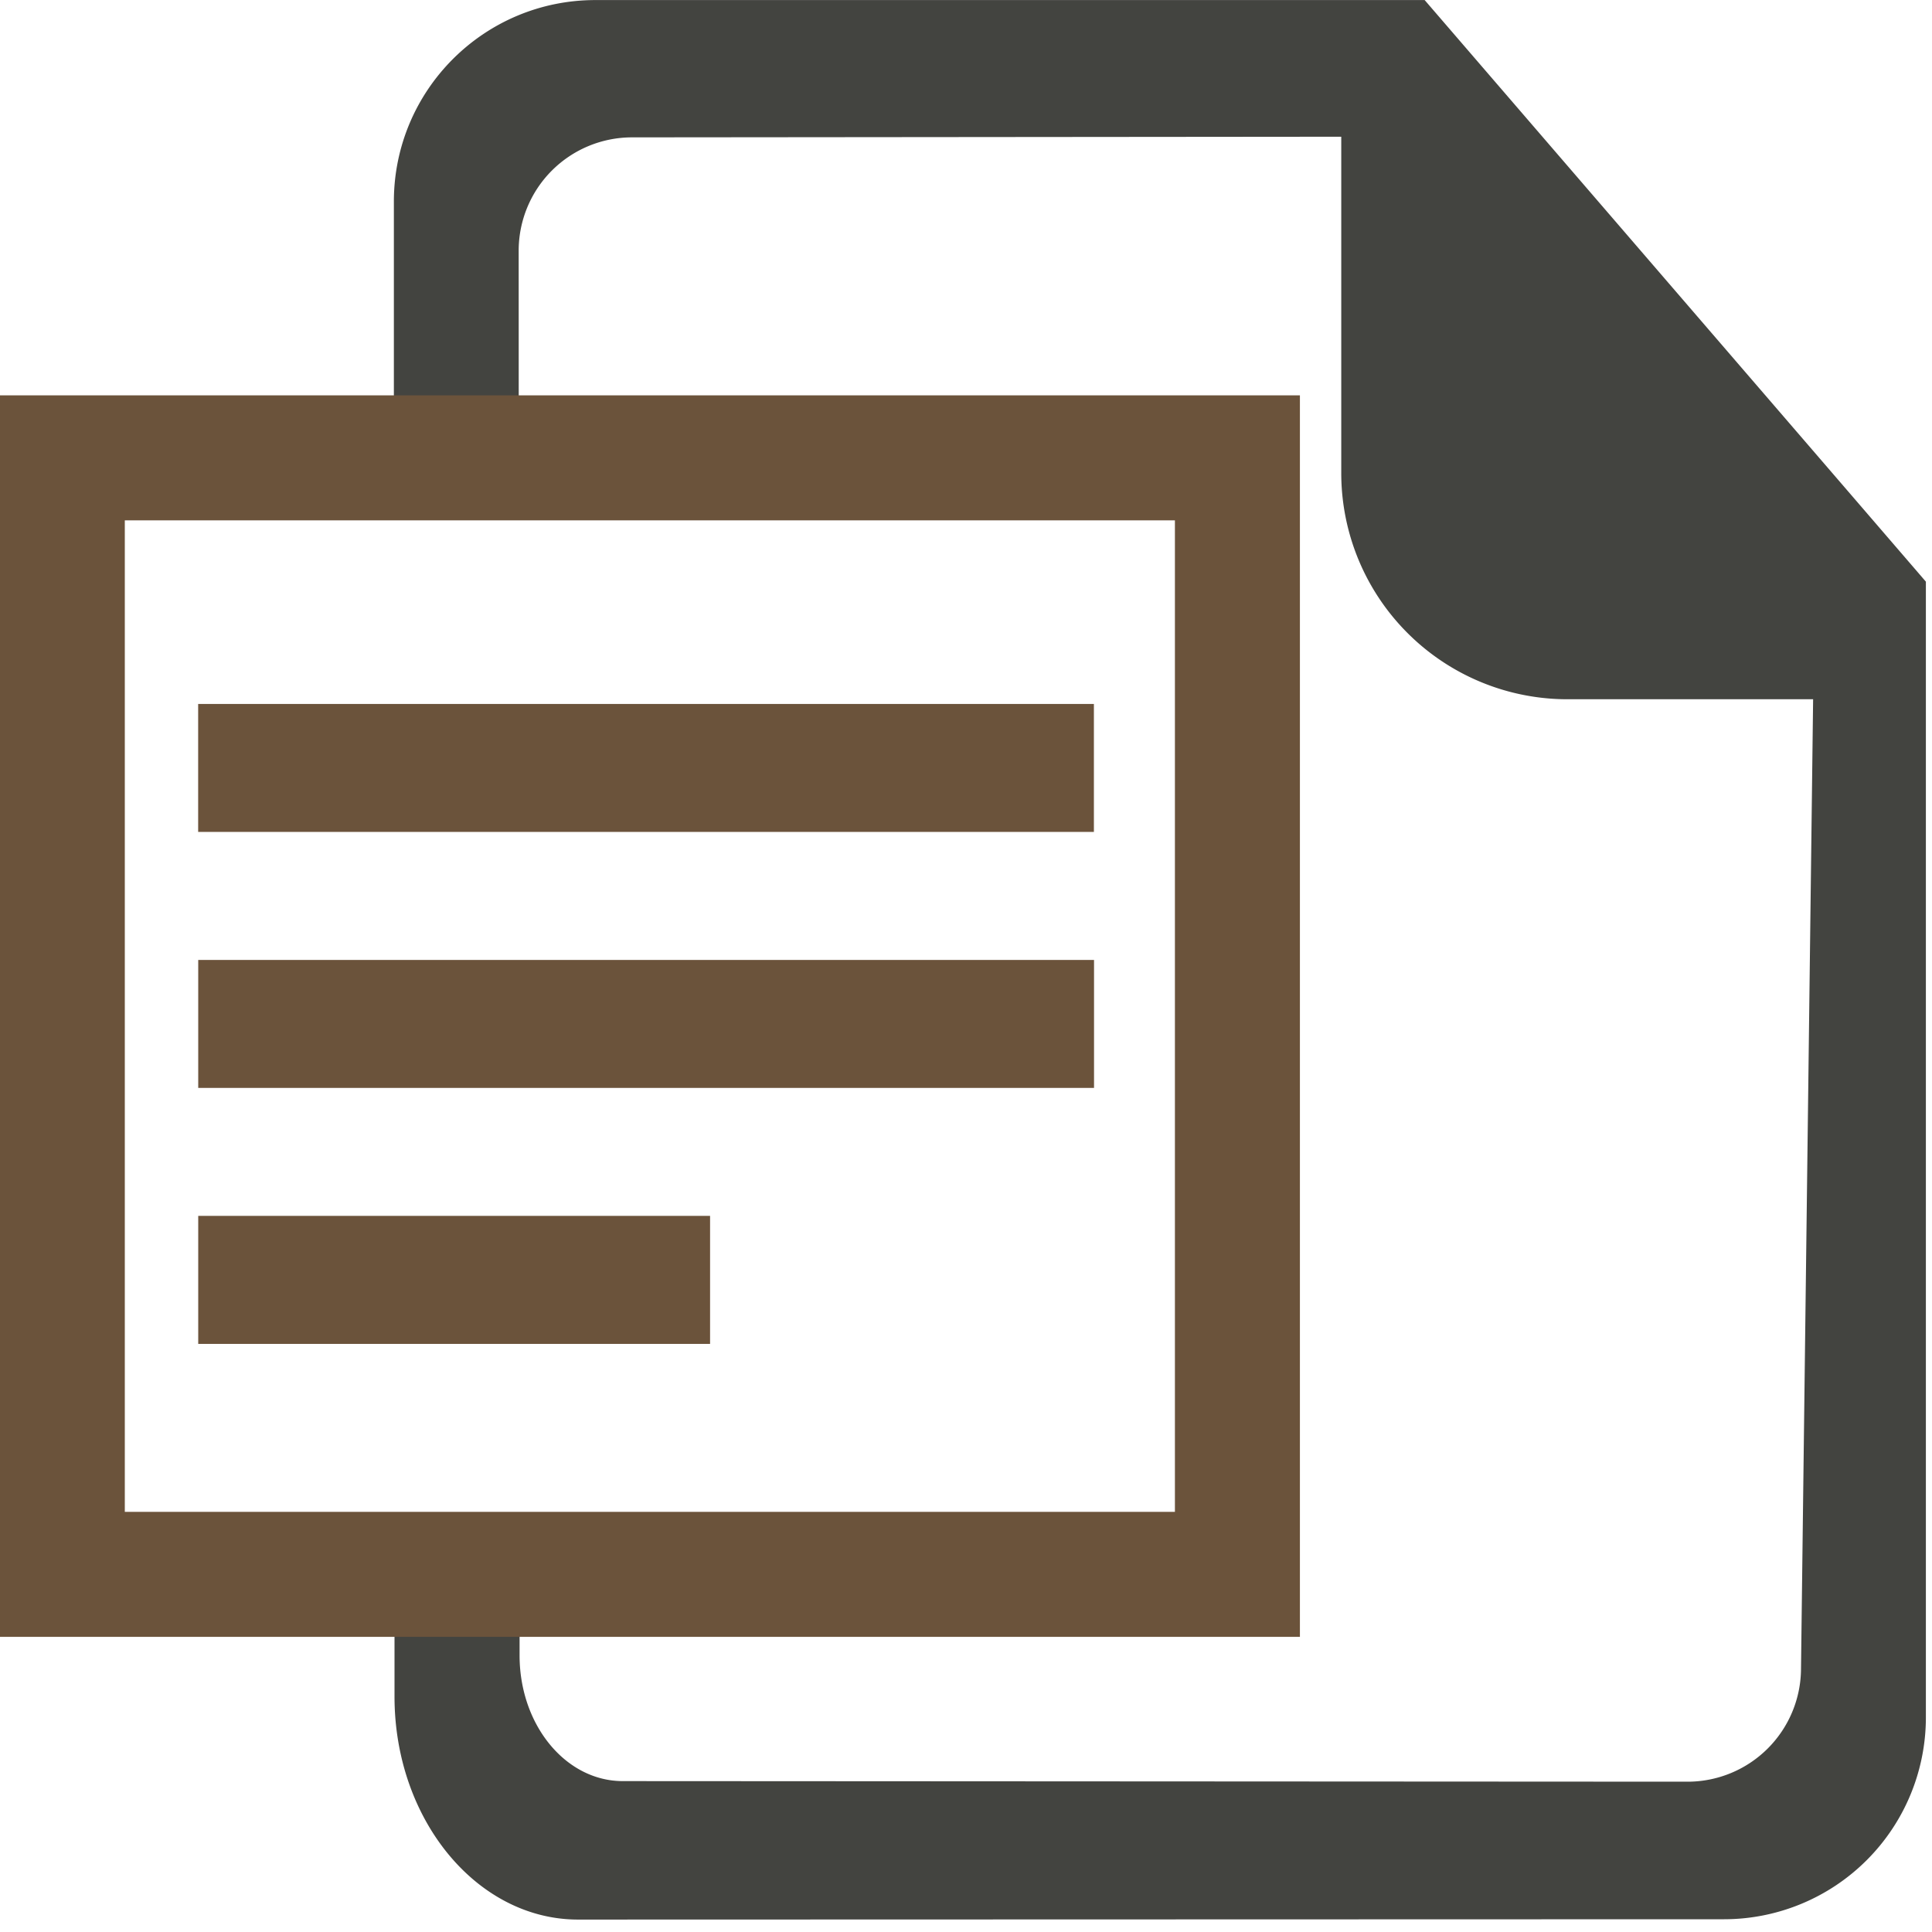<svg height="30" width="30" xmlns="http://www.w3.org/2000/svg"><path d="M28.65 7.575l-5.449-6.322L22.122.001H9.246c-1.73 0-3.13 1.4-3.13 3.13V7.11h1.939l-.001-3.217a1.76 1.76 0 011.756-1.76l11.017-.01v5.218a3.512 3.512 0 003.513 3.517h3.814l-.188 15.051a1.762 1.762 0 01-1.755 1.757l-16.54-.009c-.885 0-1.597-.866-1.603-1.938v-1.273H6.126v1.899c0 1.909 1.279 3.462 2.85 3.462l17.798-.005a3.135 3.135 0 003.131-3.134V9.032L28.65 7.575" fill="#434440"/><path d="M20.185 25.417H0V6.139h20.185v19.278M1.938 23.476h16.306V8.08H1.938" fill="#6B533B"/><path fill="#6B533B" d="M3.077 10.931h13.909v1.987H3.077v-1.987M3.078 14.906h13.91v1.987H3.078v-1.987M3.078 18.88h7.948v1.988H3.078V18.88"/></svg>